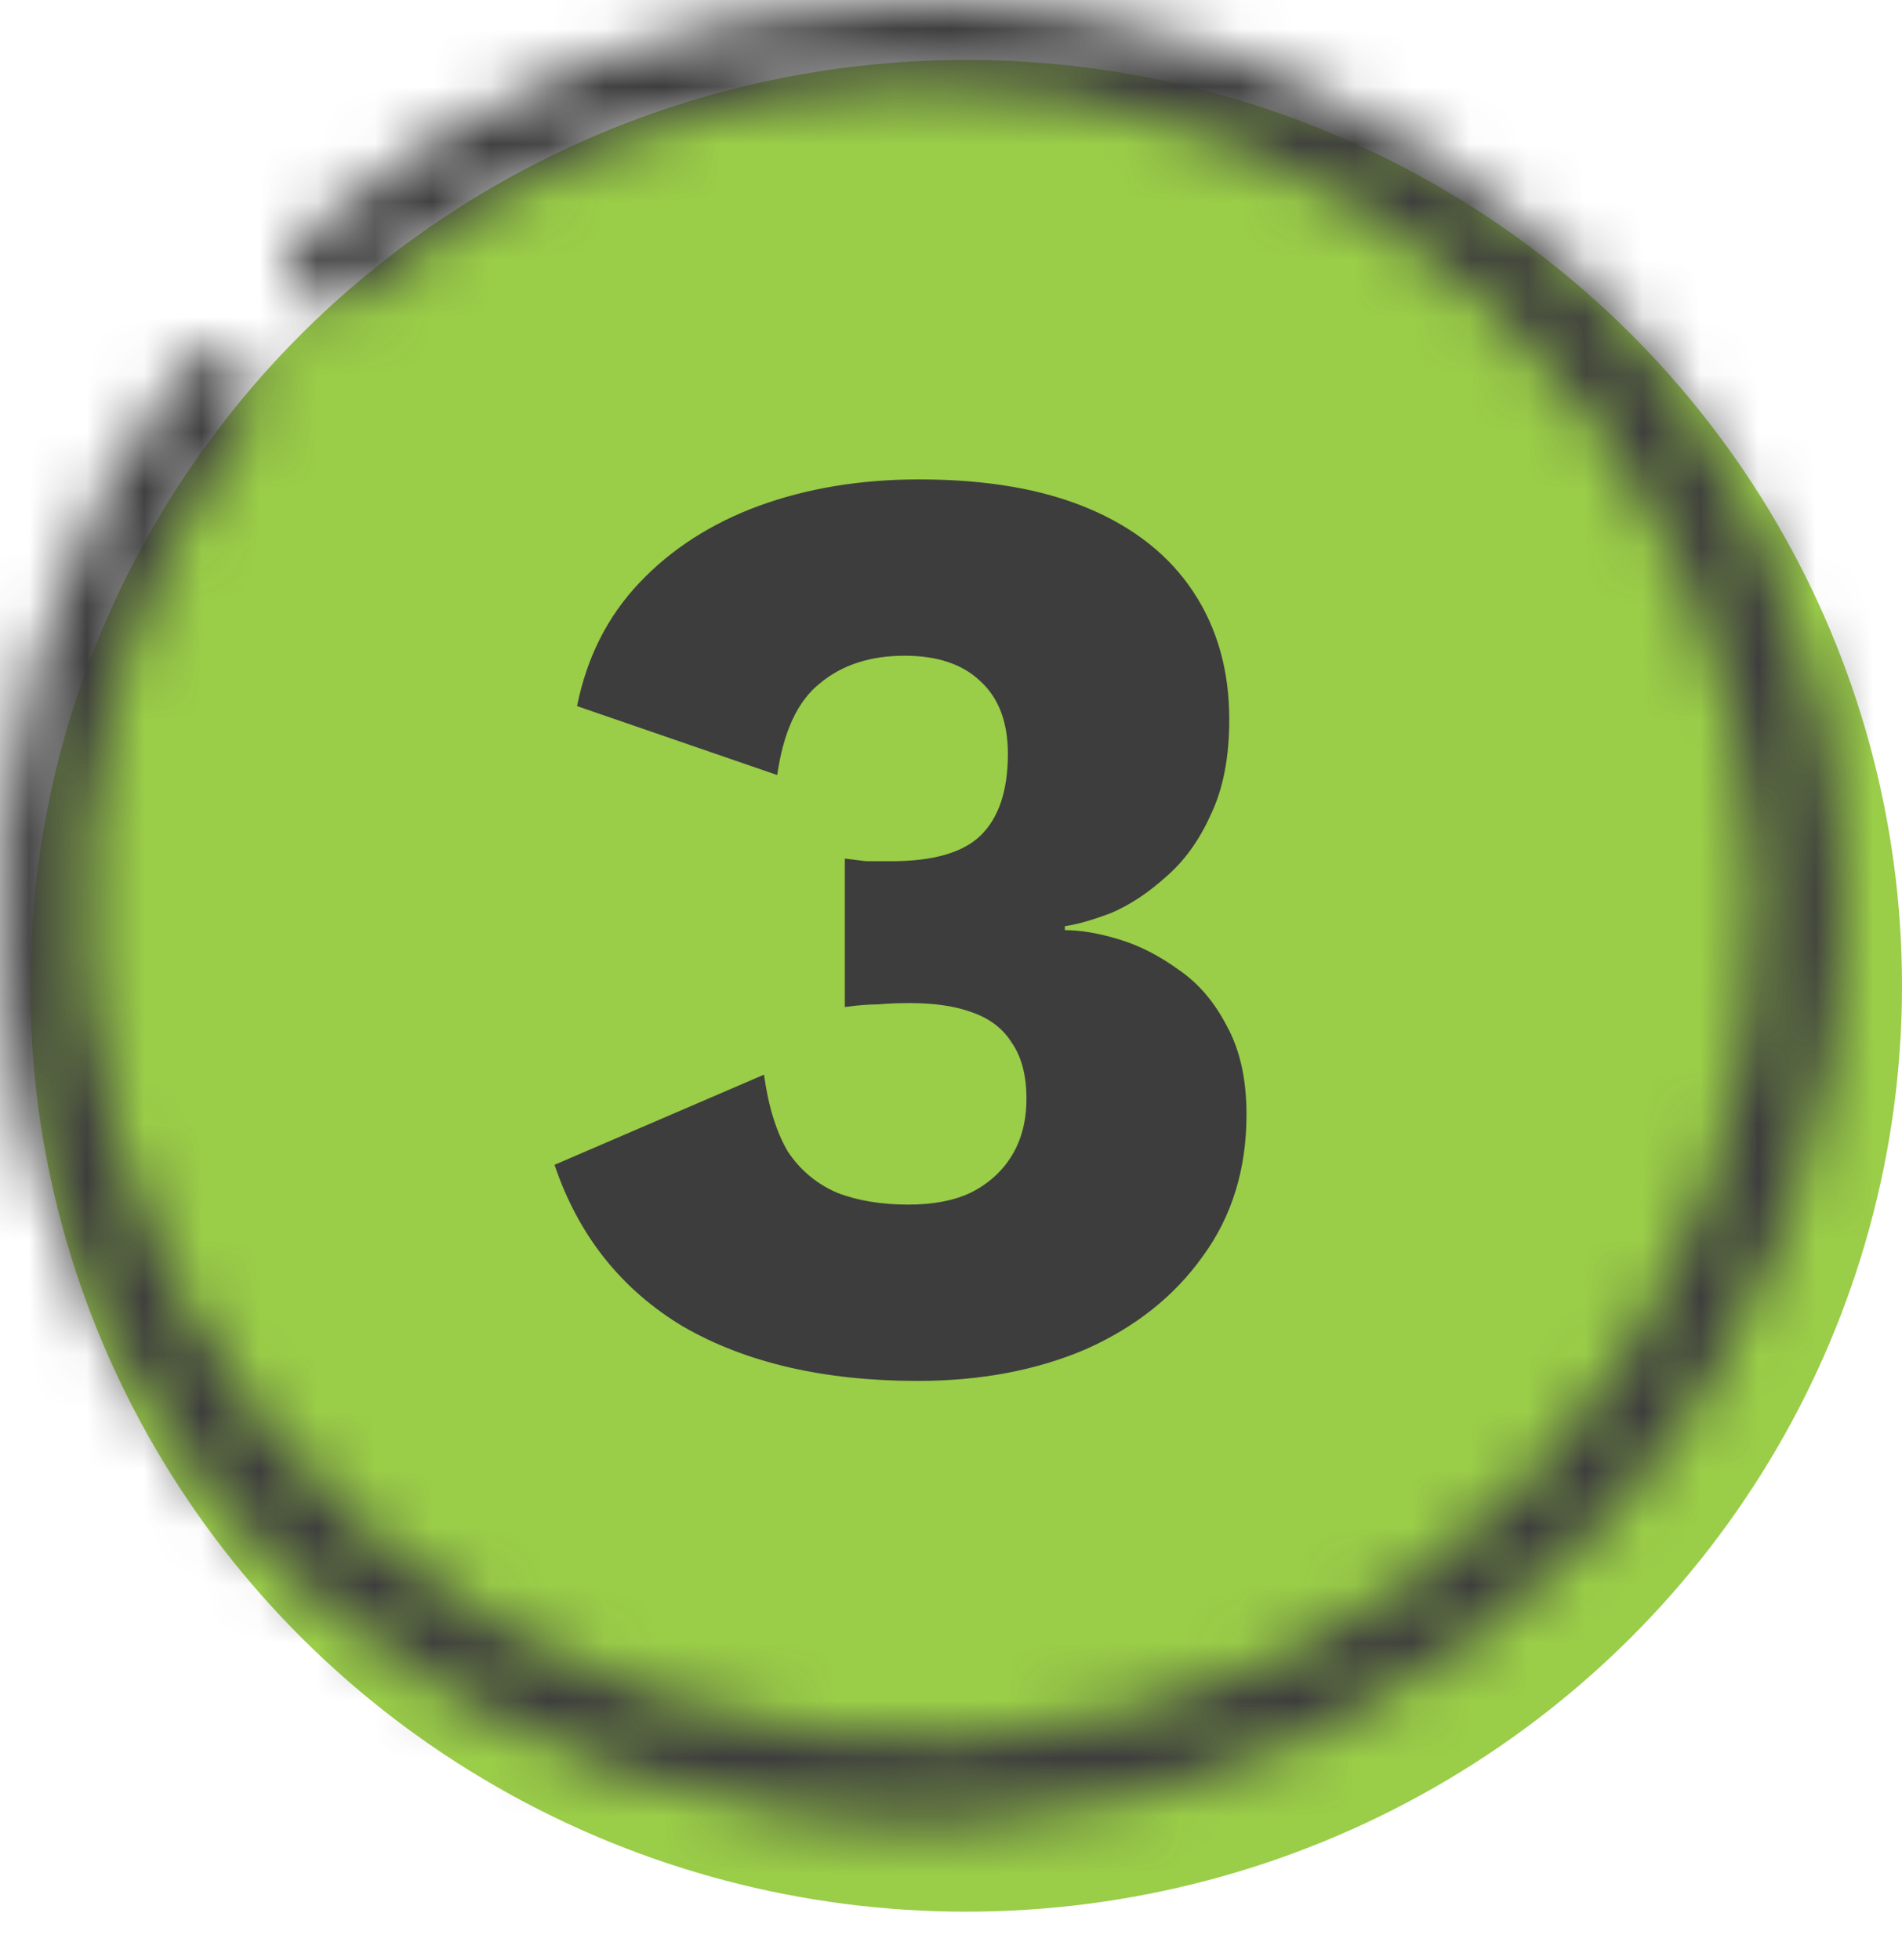 <svg width="33" height="34" viewBox="0 0 33 34" fill="none" xmlns="http://www.w3.org/2000/svg">
<ellipse cx="16.762" cy="17.102" rx="16.238" ry="16.063" fill="#9ACD48"/>
<mask id="path-2-inside-1_7247_30287" fill="white">
<path d="M5.199 5.143C4.913 4.86 4.912 4.396 5.211 4.127C8.097 1.523 11.856 0.049 15.779 0.001C19.948 -0.05 23.971 1.513 26.991 4.357C30.011 7.2 31.787 11.098 31.941 15.219C32.096 19.34 30.615 23.358 27.816 26.414C25.017 29.47 21.122 31.323 16.961 31.577C12.8 31.831 8.703 30.466 5.545 27.774C2.388 25.082 0.419 21.275 0.06 17.166C-0.279 13.295 0.836 9.445 3.177 6.345C3.416 6.029 3.869 5.985 4.178 6.235C4.49 6.489 4.534 6.948 4.293 7.27C2.198 10.077 1.202 13.55 1.508 17.042C1.835 20.777 3.624 24.237 6.495 26.685C9.365 29.132 13.089 30.373 16.871 30.142C20.654 29.911 24.195 28.226 26.739 25.448C29.283 22.67 30.629 19.018 30.489 15.272C30.349 11.526 28.734 7.983 25.989 5.398C23.244 2.814 19.586 1.393 15.797 1.439C12.248 1.482 8.847 2.809 6.228 5.155C5.933 5.42 5.481 5.421 5.199 5.143Z"/>
</mask>
<path d="M5.199 5.143C4.913 4.86 4.912 4.396 5.211 4.127C8.097 1.523 11.856 0.049 15.779 0.001C19.948 -0.05 23.971 1.513 26.991 4.357C30.011 7.2 31.787 11.098 31.941 15.219C32.096 19.34 30.615 23.358 27.816 26.414C25.017 29.47 21.122 31.323 16.961 31.577C12.8 31.831 8.703 30.466 5.545 27.774C2.388 25.082 0.419 21.275 0.06 17.166C-0.279 13.295 0.836 9.445 3.177 6.345C3.416 6.029 3.869 5.985 4.178 6.235C4.49 6.489 4.534 6.948 4.293 7.27C2.198 10.077 1.202 13.55 1.508 17.042C1.835 20.777 3.624 24.237 6.495 26.685C9.365 29.132 13.089 30.373 16.871 30.142C20.654 29.911 24.195 28.226 26.739 25.448C29.283 22.67 30.629 19.018 30.489 15.272C30.349 11.526 28.734 7.983 25.989 5.398C23.244 2.814 19.586 1.393 15.797 1.439C12.248 1.482 8.847 2.809 6.228 5.155C5.933 5.42 5.481 5.421 5.199 5.143Z" stroke="#3D3D3D" stroke-width="6" mask="url(#path-2-inside-1_7247_30287)"/>
<path d="M15.923 23.957C14.298 23.957 12.941 23.642 11.852 23.014C10.779 22.37 10.035 21.434 9.621 20.208L13.255 18.644C13.332 19.196 13.47 19.64 13.669 19.978C13.884 20.3 14.167 20.537 14.52 20.691C14.873 20.829 15.287 20.898 15.762 20.898C16.191 20.898 16.552 20.829 16.843 20.691C17.15 20.537 17.387 20.323 17.556 20.047C17.725 19.771 17.809 19.441 17.809 19.058C17.809 18.659 17.725 18.337 17.556 18.092C17.403 17.846 17.173 17.67 16.866 17.563C16.575 17.455 16.214 17.402 15.785 17.402C15.586 17.402 15.402 17.409 15.233 17.425C15.064 17.425 14.873 17.44 14.658 17.471V14.895C14.781 14.91 14.903 14.925 15.026 14.941C15.149 14.941 15.294 14.941 15.463 14.941C16.184 14.941 16.697 14.795 17.004 14.504C17.326 14.197 17.487 13.722 17.487 13.078C17.487 12.526 17.326 12.104 17.004 11.813C16.697 11.521 16.26 11.376 15.693 11.376C15.095 11.376 14.604 11.537 14.221 11.859C13.838 12.165 13.592 12.694 13.485 13.446L10.012 12.25C10.181 11.406 10.541 10.693 11.093 10.111C11.645 9.528 12.335 9.083 13.163 8.777C14.006 8.47 14.934 8.317 15.946 8.317C17.111 8.317 18.093 8.485 18.89 8.823C19.687 9.16 20.293 9.643 20.707 10.272C21.121 10.9 21.328 11.636 21.328 12.48C21.328 13.139 21.221 13.691 21.006 14.136C20.807 14.58 20.546 14.941 20.224 15.217C19.917 15.493 19.603 15.7 19.281 15.838C18.959 15.96 18.691 16.037 18.476 16.068V16.137C18.752 16.137 19.066 16.19 19.419 16.298C19.772 16.405 20.117 16.581 20.454 16.827C20.791 17.057 21.067 17.379 21.282 17.793C21.512 18.207 21.627 18.72 21.627 19.334C21.627 20.284 21.374 21.105 20.868 21.795C20.377 22.485 19.703 23.021 18.844 23.405C17.985 23.773 17.012 23.957 15.923 23.957Z" fill="#3D3D3D"/>
</svg>
